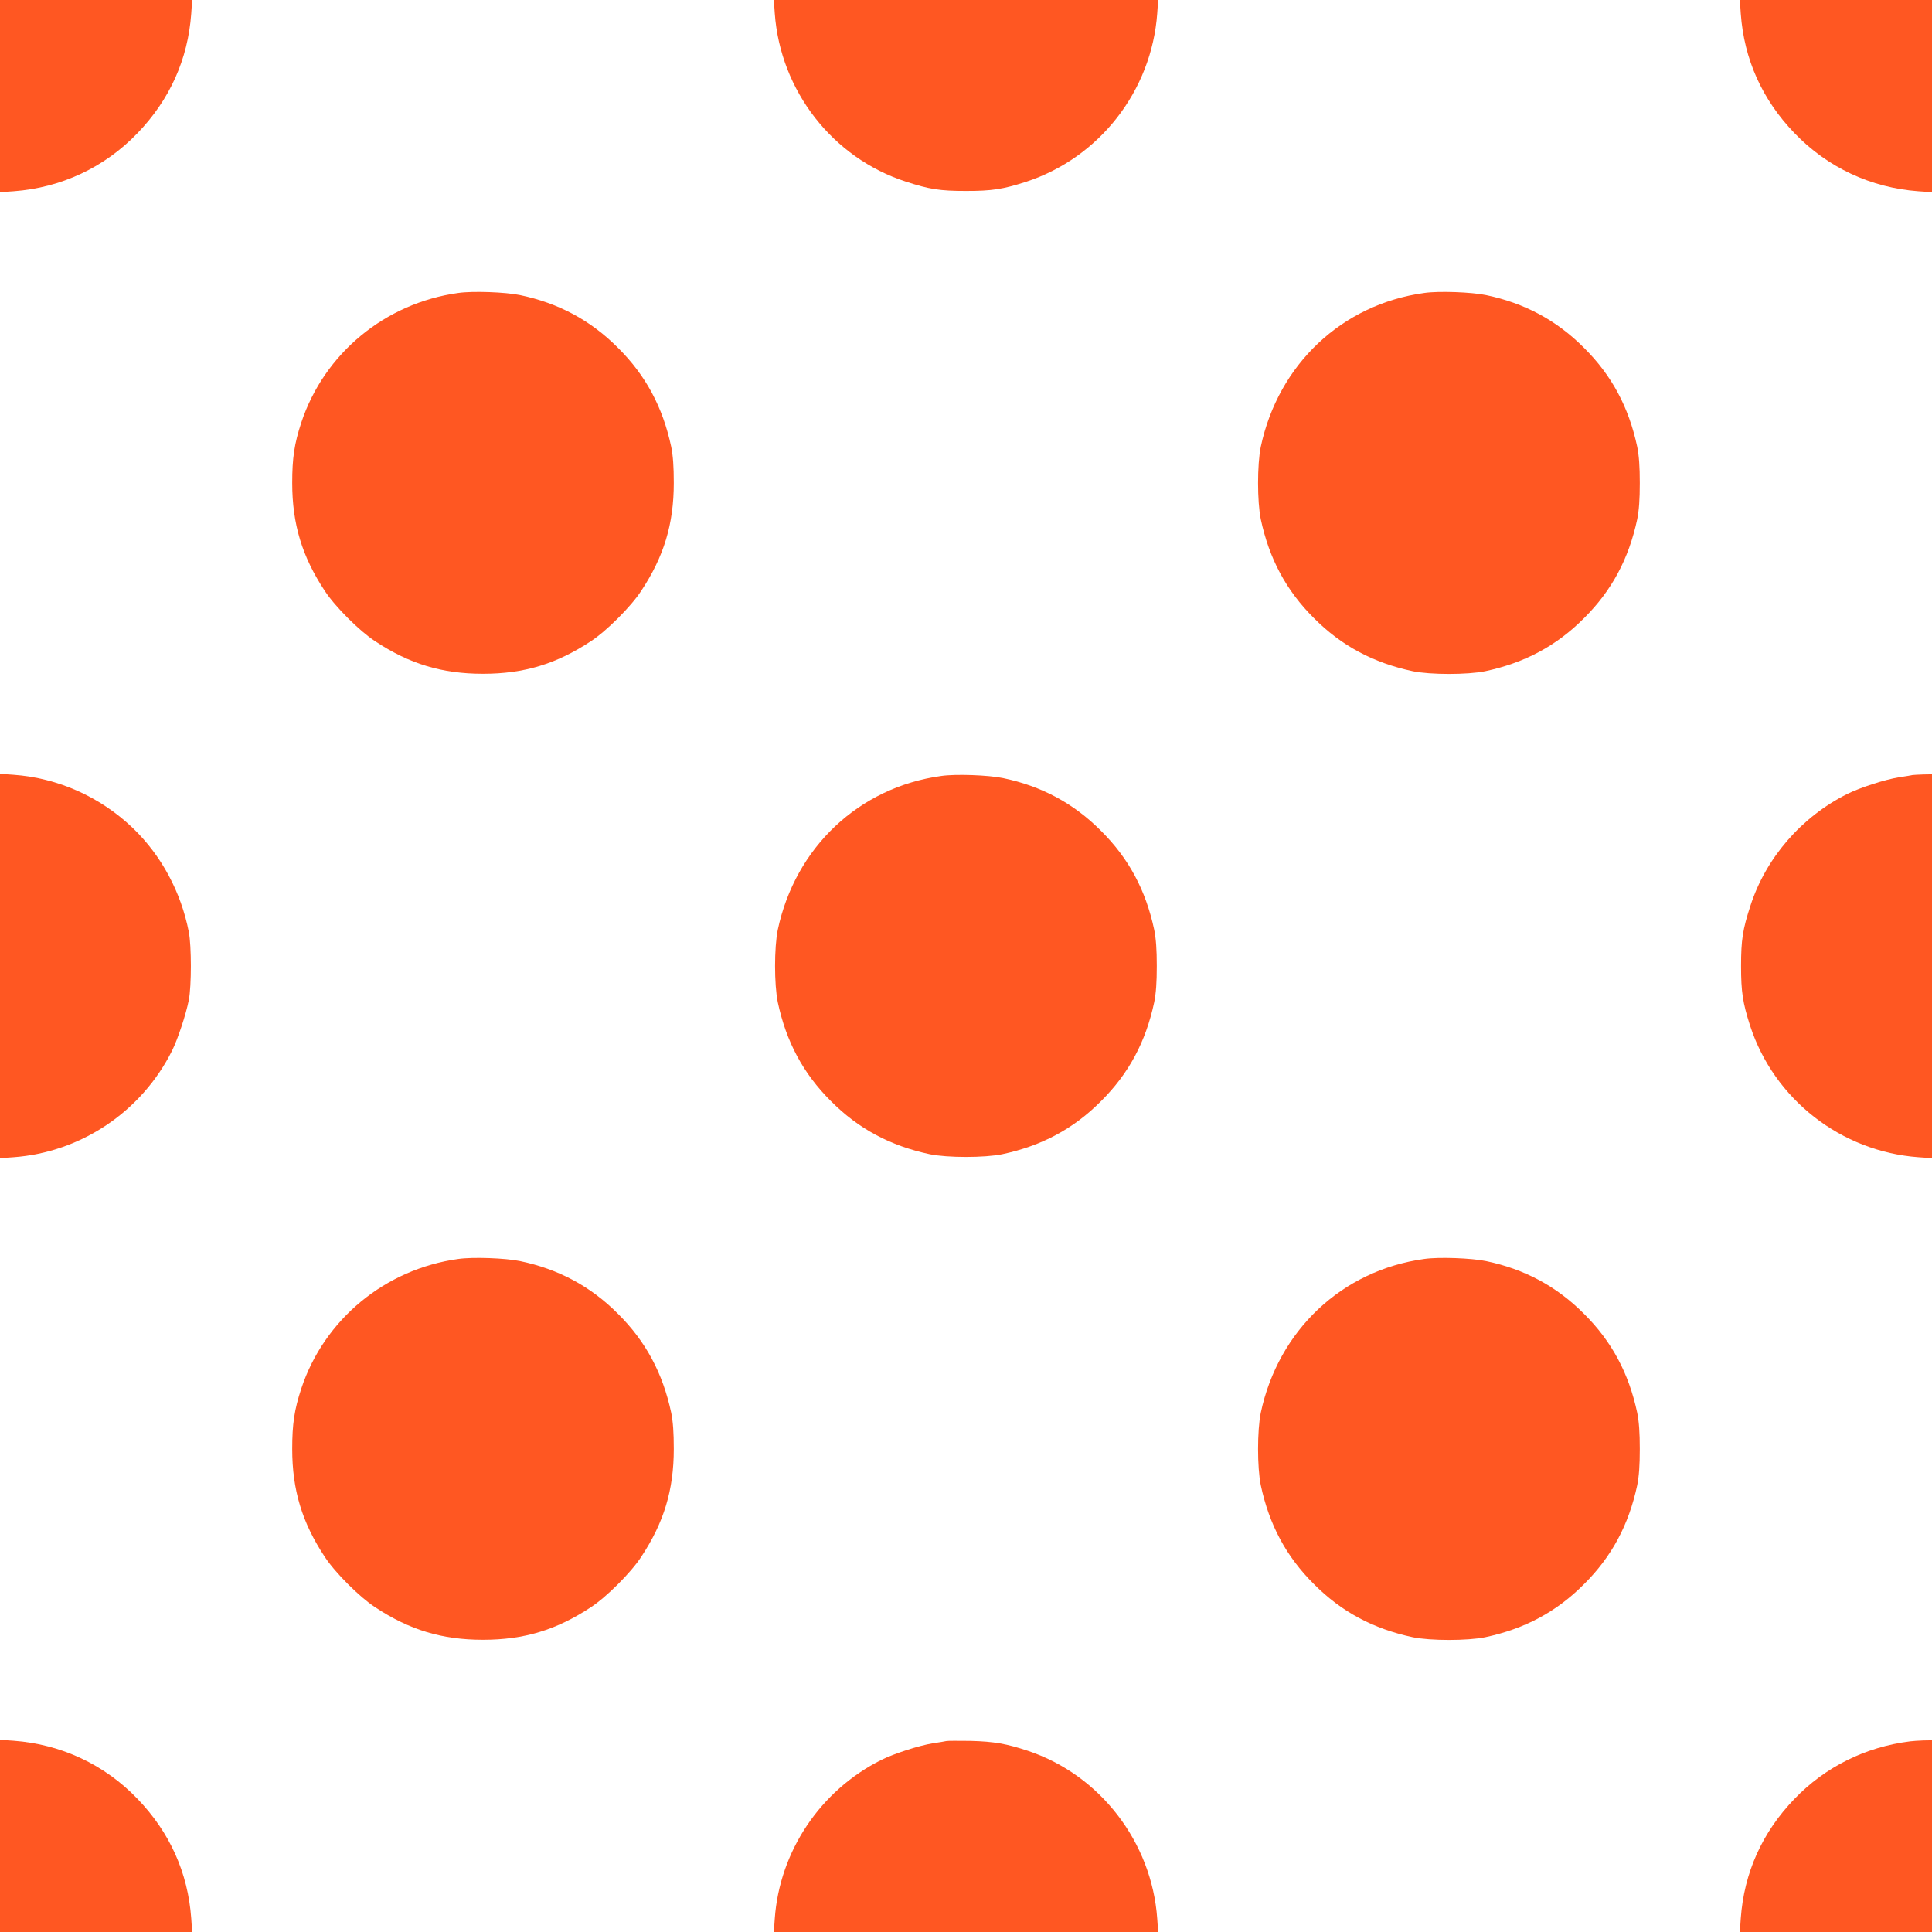 <?xml version="1.0" standalone="no"?>
<!DOCTYPE svg PUBLIC "-//W3C//DTD SVG 20010904//EN"
 "http://www.w3.org/TR/2001/REC-SVG-20010904/DTD/svg10.dtd">
<svg version="1.0" xmlns="http://www.w3.org/2000/svg"
 width="1280pt" height="1280pt" viewBox="0 0 1280 1280"
 preserveAspectRatio="xMidYMid meet">
<g transform="translate(0,1280) scale(0.1,-0.1)"
fill="#ff5722" stroke="none">
<path d="M0 12164 l0 -637 90 6 c314 23 602 157 821 385 214 222 334 489 356
792 l6 90 -637 0 -636 0 0 -636z"/>
<path d="M5133 12712 c37 -513 383 -958 868 -1115 156 -51 226 -62 399 -62
172 0 243 11 396 60 488 159 834 603 871 1117 l6 88 -1273 0 -1273 0 6 -88z"/>
<path d="M11533 12710 c22 -303 142 -570 356 -792 219 -228 507 -362 821 -385
l90 -6 0 637 0 636 -636 0 -637 0 6 -90z"/>
<path d="M3036 10859 c-484 -67 -888 -400 -1040 -859 -46 -140 -60 -234 -60
-400 0 -271 65 -487 216 -715 67 -103 230 -266 333 -333 228 -151 444 -216
715 -216 271 0 487 65 715 216 103 67 266 230 333 333 151 228 216 444 216
715 0 111 -5 179 -17 240 -56 262 -168 472 -352 655 -182 183 -395 297 -650
350 -96 20 -314 28 -409 14z"/>
<path d="M9436 10859 c-545 -75 -967 -473 -1083 -1019 -24 -117 -24 -363 0
-480 56 -262 168 -472 352 -655 183 -184 393 -296 655 -352 117 -24 363 -24
480 0 262 56 472 168 655 352 184 183 296 393 352 655 12 61 17 129 17 240 0
111 -5 179 -17 240 -56 262 -168 472 -352 655 -182 183 -395 297 -650 350 -96
20 -314 28 -409 14z"/>
<path d="M0 6400 l0 -1273 88 6 c447 32 850 302 1052 706 38 77 92 239 111
336 18 92 18 358 0 450 -52 266 -182 507 -370 688 -216 207 -496 333 -793 354
l-88 6 0 -1273z"/>
<path d="M6236 7659 c-545 -75 -967 -473 -1083 -1019 -24 -117 -24 -363 0
-480 56 -262 168 -472 352 -655 183 -184 393 -296 655 -352 117 -24 363 -24
480 0 262 56 472 168 655 352 184 183 296 393 352 655 12 61 17 129 17 240 0
111 -5 179 -17 240 -56 262 -168 472 -352 655 -182 183 -395 297 -650 350 -96
20 -314 28 -409 14z"/>
<path d="M12670 7665 c-8 -2 -49 -9 -90 -15 -93 -15 -256 -68 -341 -110 -304
-152 -540 -424 -642 -741 -51 -156 -62 -226 -62 -399 0 -172 11 -243 60 -396
159 -488 603 -834 1117 -871 l88 -6 0 1272 0 1271 -57 -1 c-32 -1 -65 -3 -73
-4z"/>
<path d="M3036 4459 c-484 -67 -888 -400 -1040 -859 -46 -140 -60 -234 -60
-400 0 -271 65 -487 216 -715 67 -103 230 -266 333 -333 228 -151 444 -216
715 -216 271 0 487 65 715 216 103 67 266 230 333 333 151 228 216 444 216
715 0 111 -5 179 -17 240 -56 262 -168 472 -352 655 -182 183 -395 297 -650
350 -96 20 -314 28 -409 14z"/>
<path d="M9436 4459 c-545 -75 -967 -473 -1083 -1019 -24 -117 -24 -363 0
-480 56 -262 168 -472 352 -655 183 -184 393 -296 655 -352 117 -24 363 -24
480 0 262 56 472 168 655 352 184 183 296 393 352 655 12 61 17 129 17 240 0
111 -5 179 -17 240 -56 262 -168 472 -352 655 -182 183 -395 297 -650 350 -96
20 -314 28 -409 14z"/>
<path d="M0 636 l0 -636 636 0 637 0 -6 90 c-22 303 -142 570 -356 792 -219
228 -507 362 -821 385 l-90 6 0 -637z"/>
<path d="M6270 1265 c-8 -2 -49 -9 -90 -15 -93 -15 -256 -68 -341 -110 -404
-202 -674 -605 -706 -1052 l-6 -88 1273 0 1273 0 -6 88 c-36 507 -378 952
-856 1112 -141 47 -225 62 -381 66 -80 1 -152 1 -160 -1z"/>
<path d="M12655 1263 c-296 -37 -562 -169 -766 -381 -214 -222 -334 -489 -356
-792 l-6 -90 637 0 636 0 0 635 0 635 -57 -1 c-32 -1 -71 -4 -88 -6z"/>
</g>
</svg>
